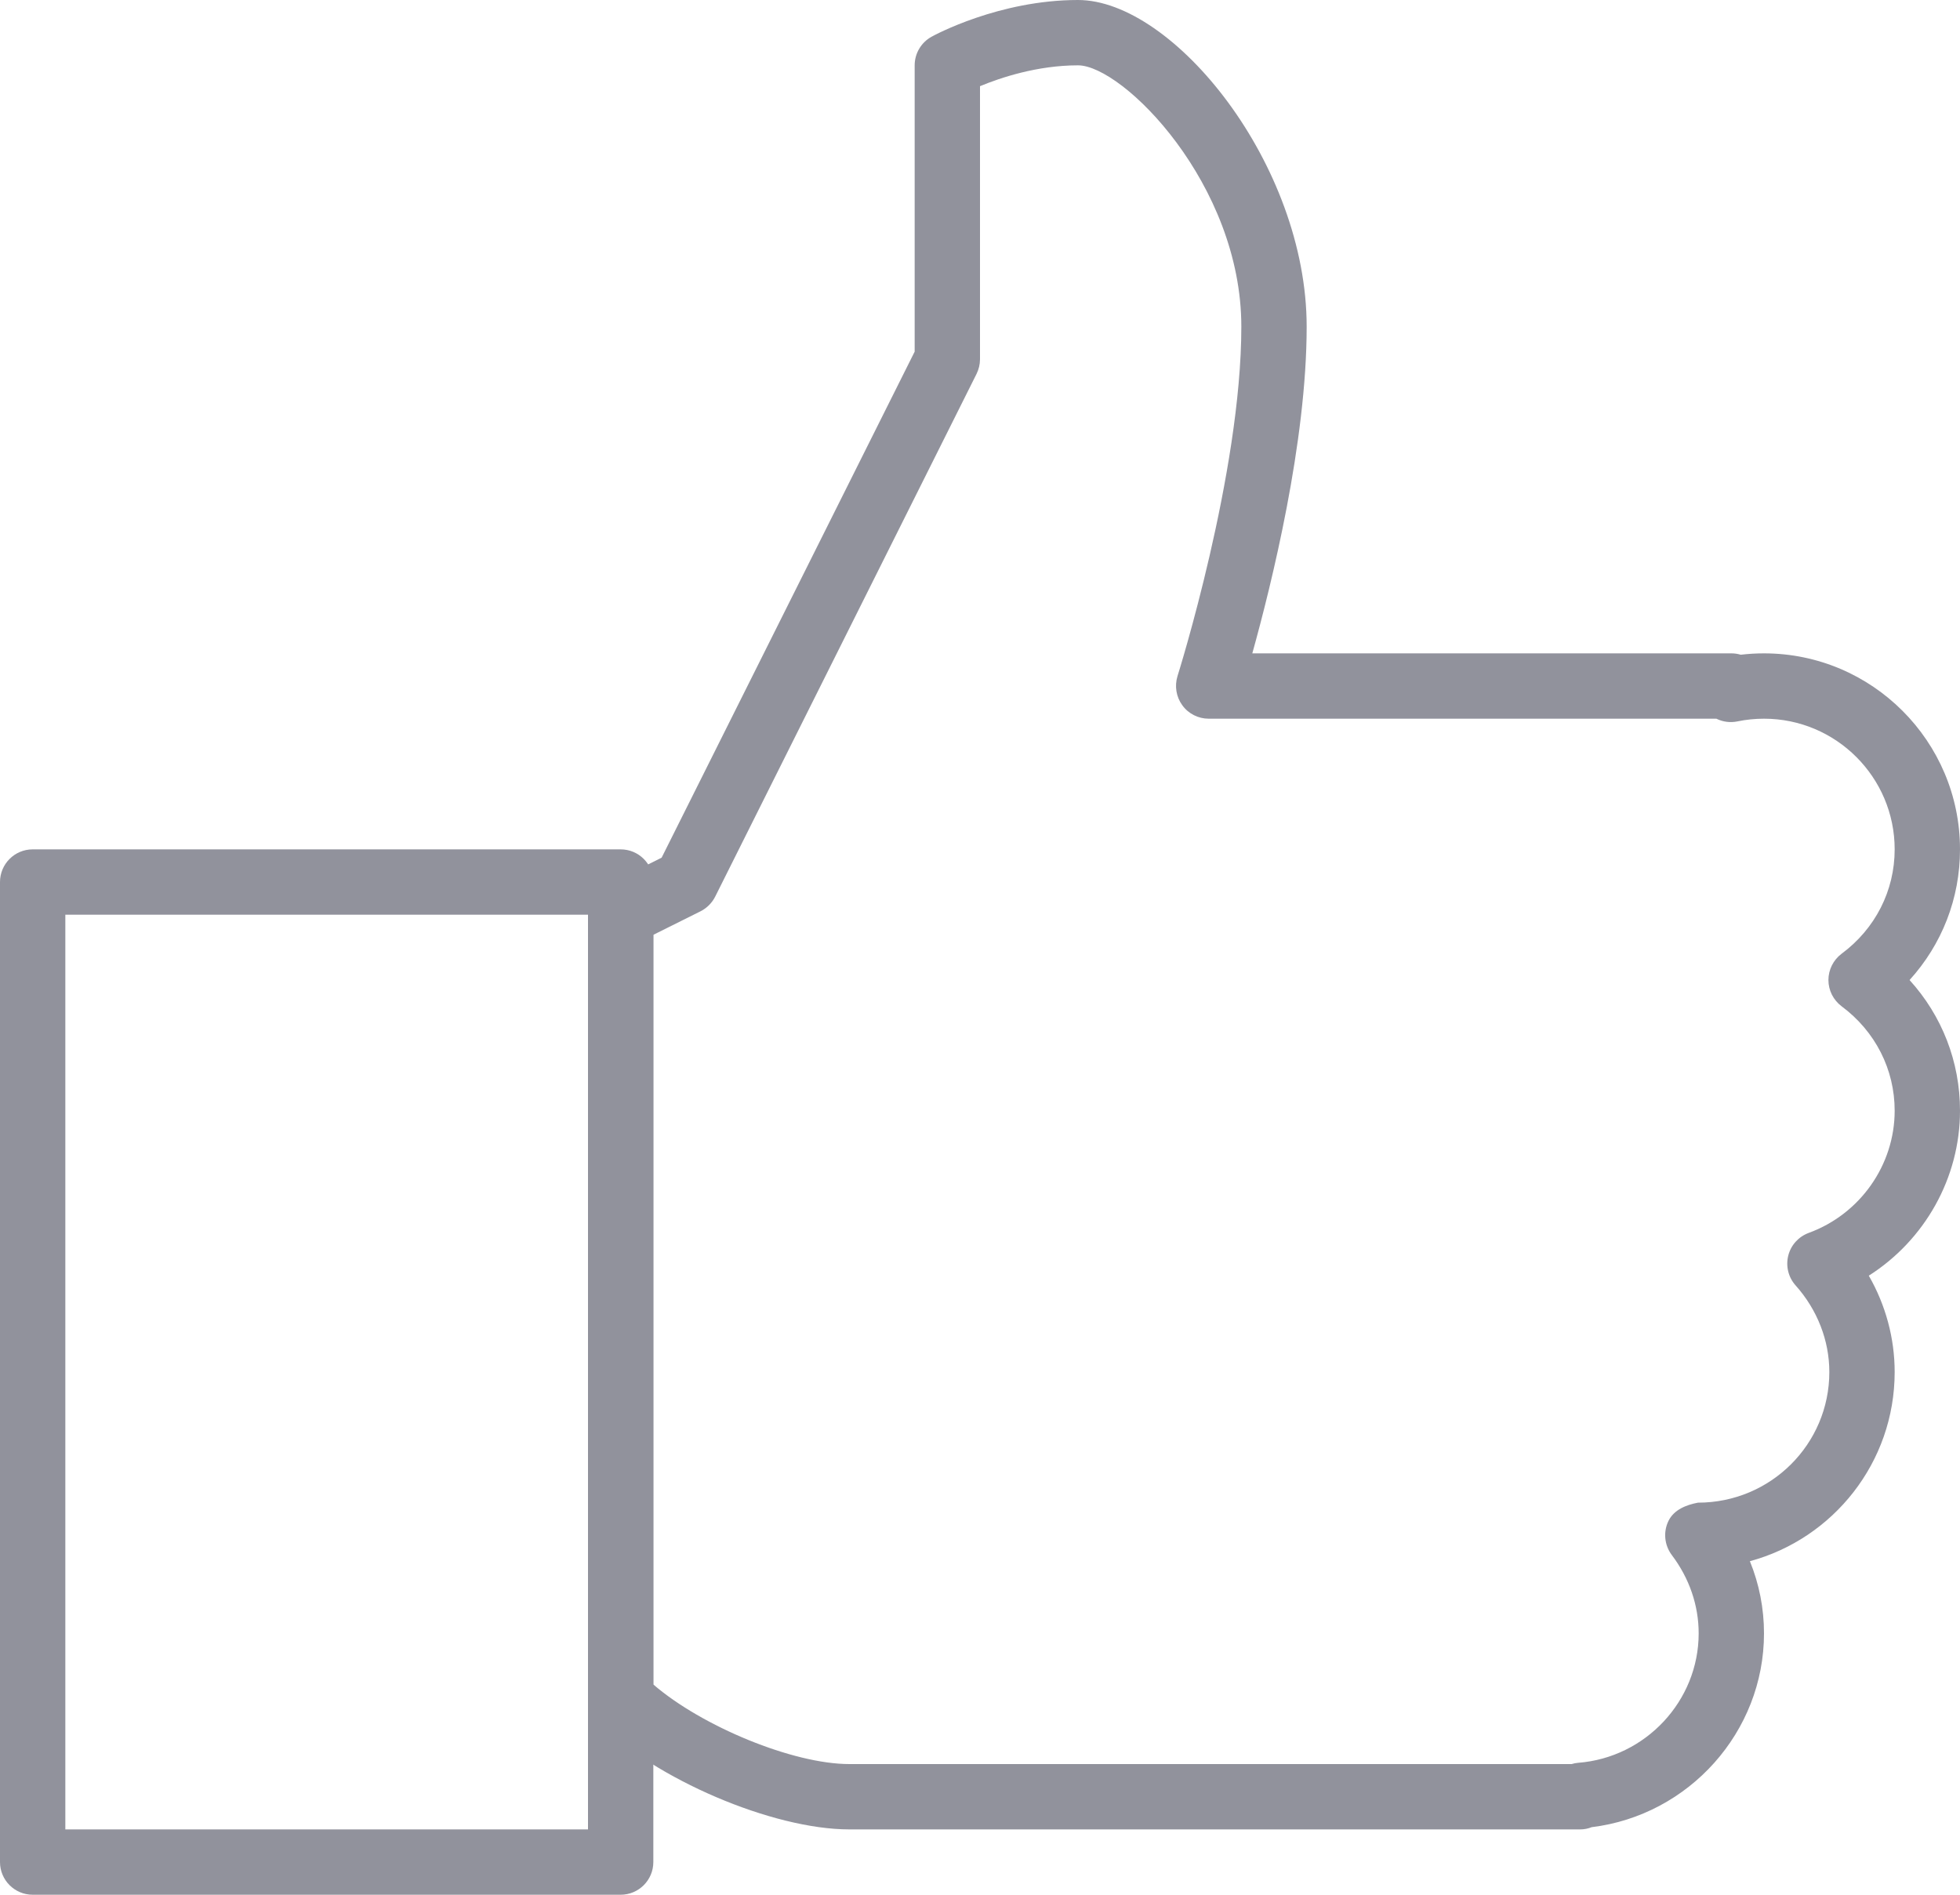 <?xml version="1.0" encoding="UTF-8"?>
<!DOCTYPE svg PUBLIC "-//W3C//DTD SVG 1.1//EN" "http://www.w3.org/Graphics/SVG/1.1/DTD/svg11.dtd">
<svg version="1.1" xmlns="http://www.w3.org/2000/svg" xmlns:xlink="http://www.w3.org/1999/xlink" x="0" y="0" width="150" height="145" viewBox="0, 0, 30, 29">
  <defs>
    <clipPath id="Clip_1">
      <path d="M0,0 L30,0 L30,29 L0,29 z"/>
    </clipPath>
  </defs>
  <g id="Thumps_Up" transform="translate(0, 0)">
    <g id="Thumbs_Up">
      <g clip-path="url(#Clip_1)">
        <path d="M1,28 L9,28 L9,14 L1,14 z M9.5,29 L0.5,29 C0.224,29 0,28.776 0,28.5 L0,13.5 C0,13.224 0.224,13 0.5,13 L9.5,13 C9.776,13 10,13.224 10,13.5 L10,28.5 C10,28.776 9.776,29 9.5,29" fill="#91929C"/>
        <path d="M10,25.782 C10.746,26.425 12.139,27 13,27 L24.056,27 C24.087,26.99 24.119,26.984 24.152,26.981 C25.189,26.902 26,26.032 26,25 C26,24.57 25.857,24.156 25.589,23.801 C25.475,23.649 25.455,23.446 25.539,23.276 C25.624,23.105 25.811,23.033 25.989,22.999 C27.104,22.999 28,22.102 28,21 C28,20.516 27.816,20.046 27.483,19.673 C27.373,19.55 27.331,19.379 27.371,19.219 C27.411,19.057 27.529,18.928 27.685,18.87 C28.472,18.582 29,17.83 29,17 C29,16.368 28.704,15.785 28.187,15.401 C28.061,15.306 27.986,15.158 27.986,15 C27.986,14.842 28.061,14.693 28.187,14.598 C28.704,14.215 29,13.632 29,13 C29,11.897 28.103,11 27,11 C26.862,11 26.726,11.014 26.596,11.041 C26.485,11.064 26.372,11.05 26.271,11 L18.5,11 C18.341,11 18.19,10.924 18.097,10.795 C18.003,10.667 17.976,10.501 18.023,10.348 C18.033,10.318 19,7.237 19,5 C19,2.816 17.185,1 16.5,1 C15.877,1 15.314,1.189 15,1.319 L15,5.5 C15,5.577 14.981,5.654 14.947,5.723 L10.947,13.723 C10.898,13.82 10.82,13.898 10.724,13.947 L10,14.308 z M24.188,28 L13,28 C11.824,28 10.023,27.23 9.146,26.353 C9.053,26.26 9,26.133 9,26 L9,14 C9,13.81 9.107,13.637 9.276,13.553 L10.127,13.127 L14,5.382 L14,1 C14,0.818 14.099,0.65 14.259,0.562 C14.3,0.539 15.291,0 16.5,0 C17.964,0 20,2.519 20,5 C20,6.767 19.465,8.934 19.168,10 L26.5,10 C26.549,10 26.598,10.007 26.644,10.021 C26.761,10.007 26.88,10 27,10 C28.654,10 30,11.346 30,13 C30,13.751 29.724,14.454 29.228,15 C29.724,15.546 30,16.249 30,17 C30,18.032 29.458,18.982 28.604,19.525 C28.862,19.974 29,20.482 29,21 C29,22.383 28.06,23.55 26.784,23.895 C26.927,24.246 27,24.618 27,25 C27,26.507 25.852,27.784 24.362,27.966 C24.308,27.988 24.248,28 24.188,28" fill="#91929C"/>
      </g>
    </g>
  </g>
</svg>
